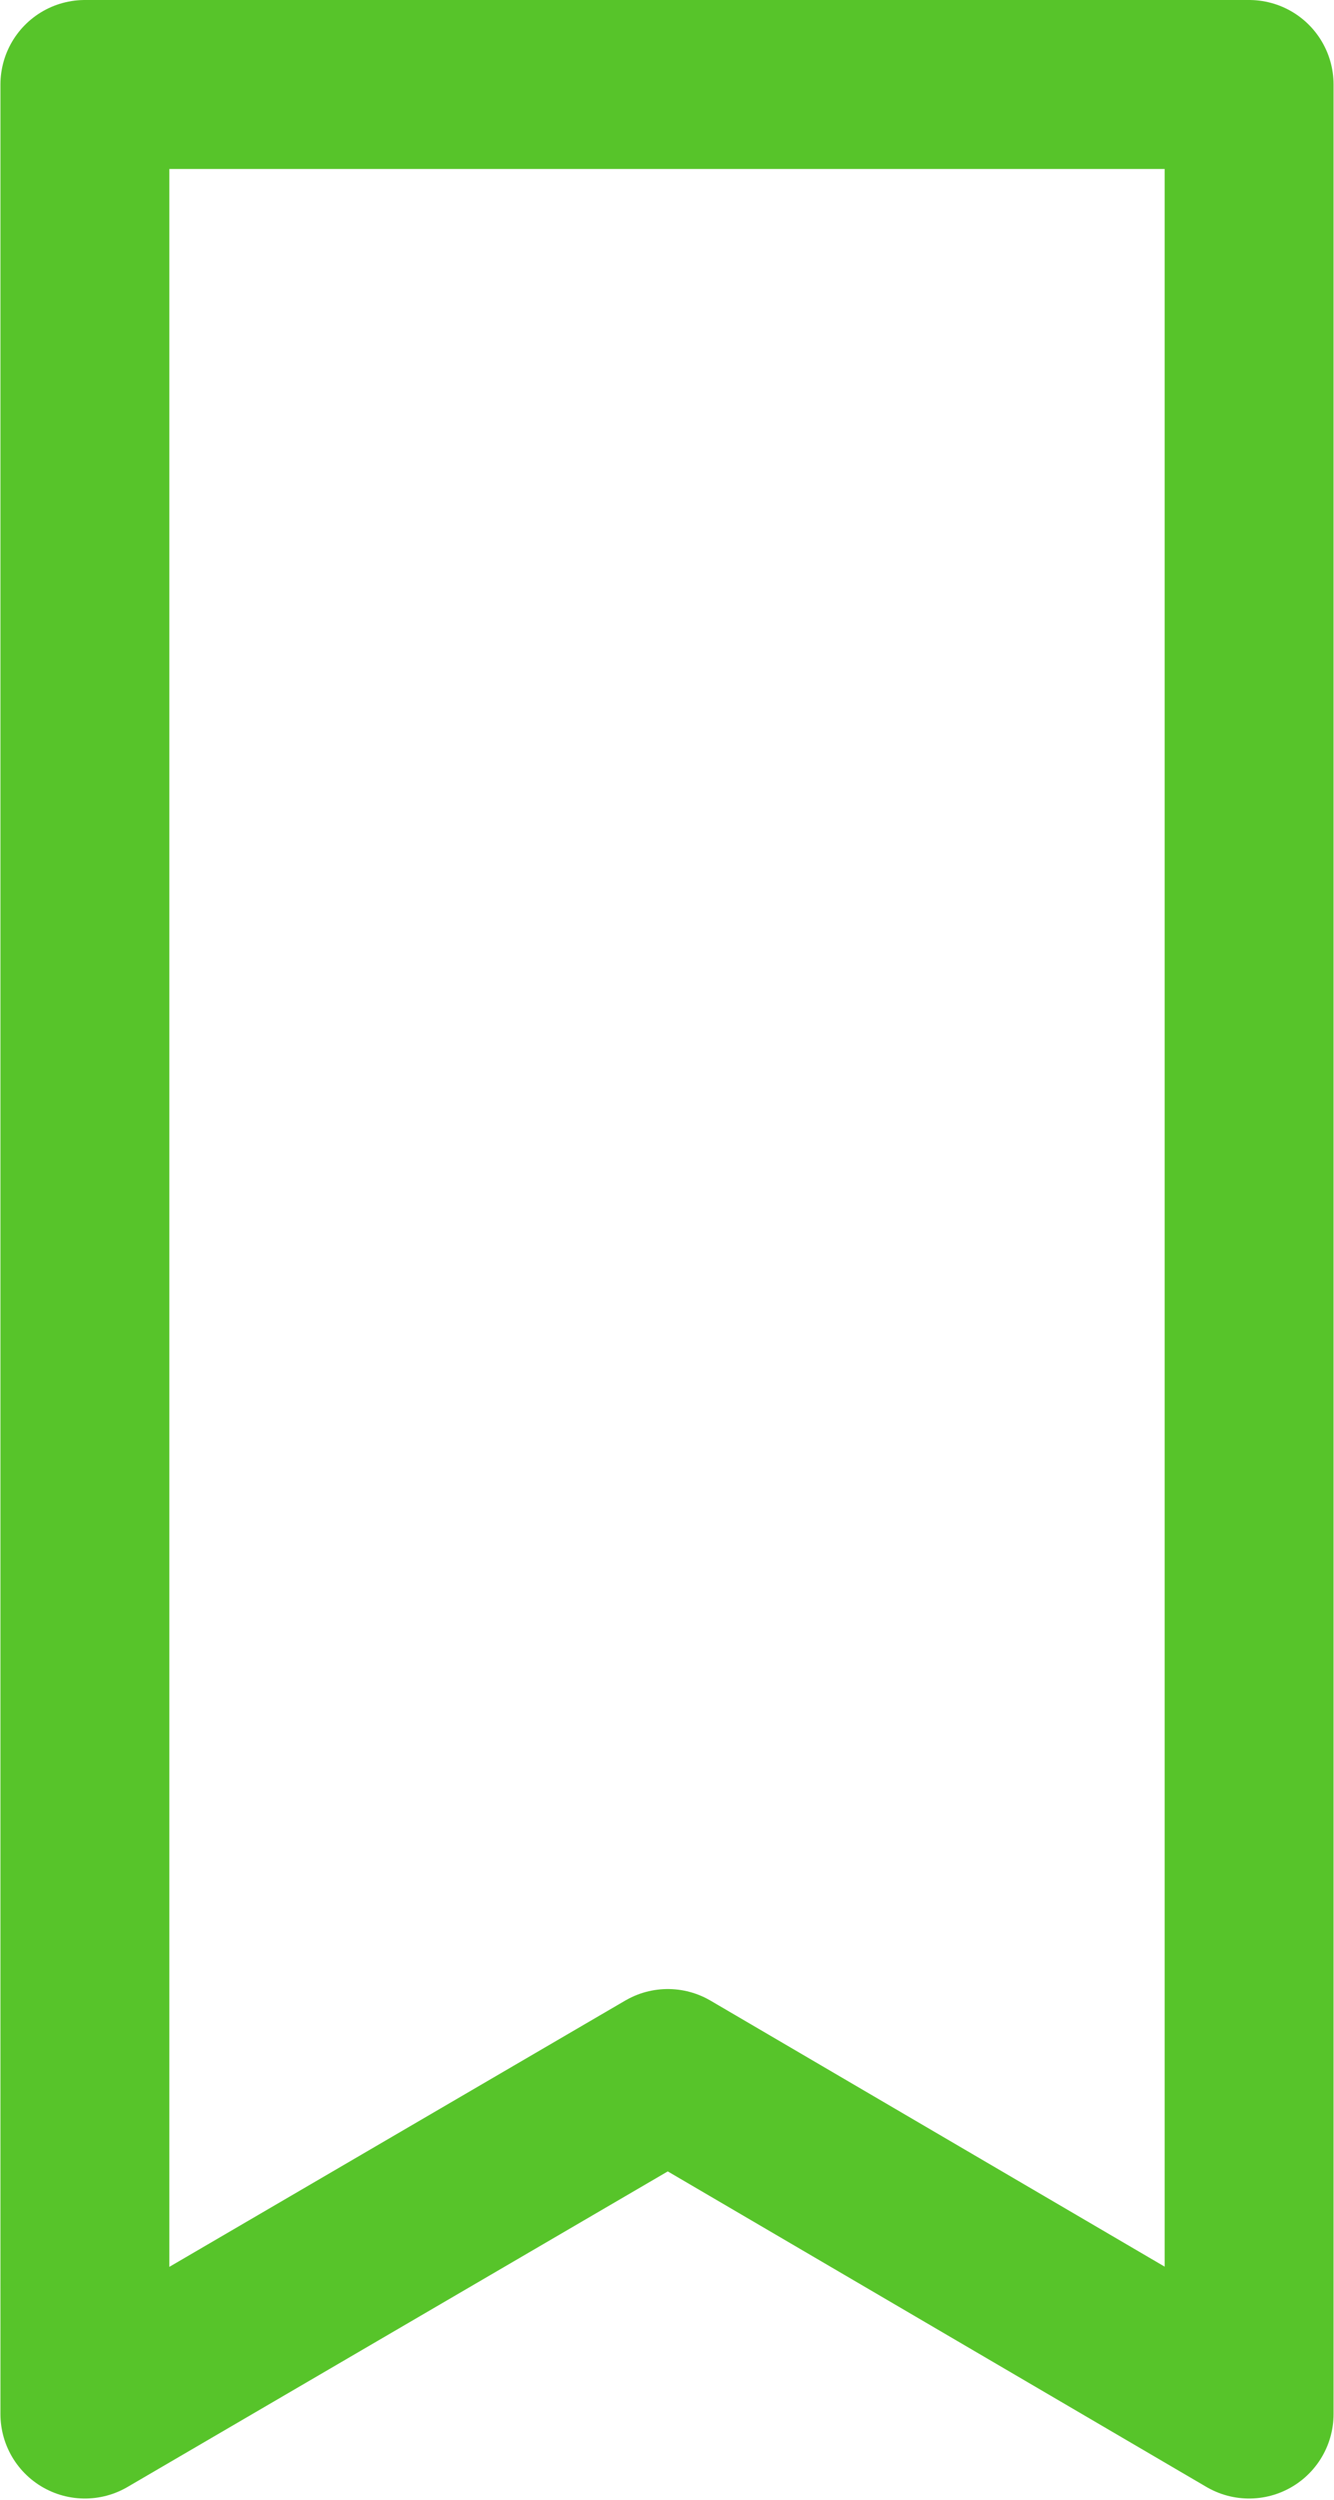 <?xml version="1.0" encoding="UTF-8"?>
<svg width="774px" height="1450px" viewBox="0 0 774 1450" version="1.1" xmlns="http://www.w3.org/2000/svg" xmlns:xlink="http://www.w3.org/1999/xlink">
    <title>Pfad-Kopie</title>
    <g id="Page-1" stroke="none" stroke-width="1" fill="none" fill-rule="evenodd" stroke-linecap="round" stroke-linejoin="round">
        <g id="epubli" transform="translate(49.256, 49)" stroke="#57C42A" stroke-width="98">
            <polygon id="Pfad-Kopie" points="1.13686838e-13 1351 338.223 1153.529 675.489 1351 675.489 0 1.13686838e-13 0"></polygon>
        </g>
    </g>
</svg>